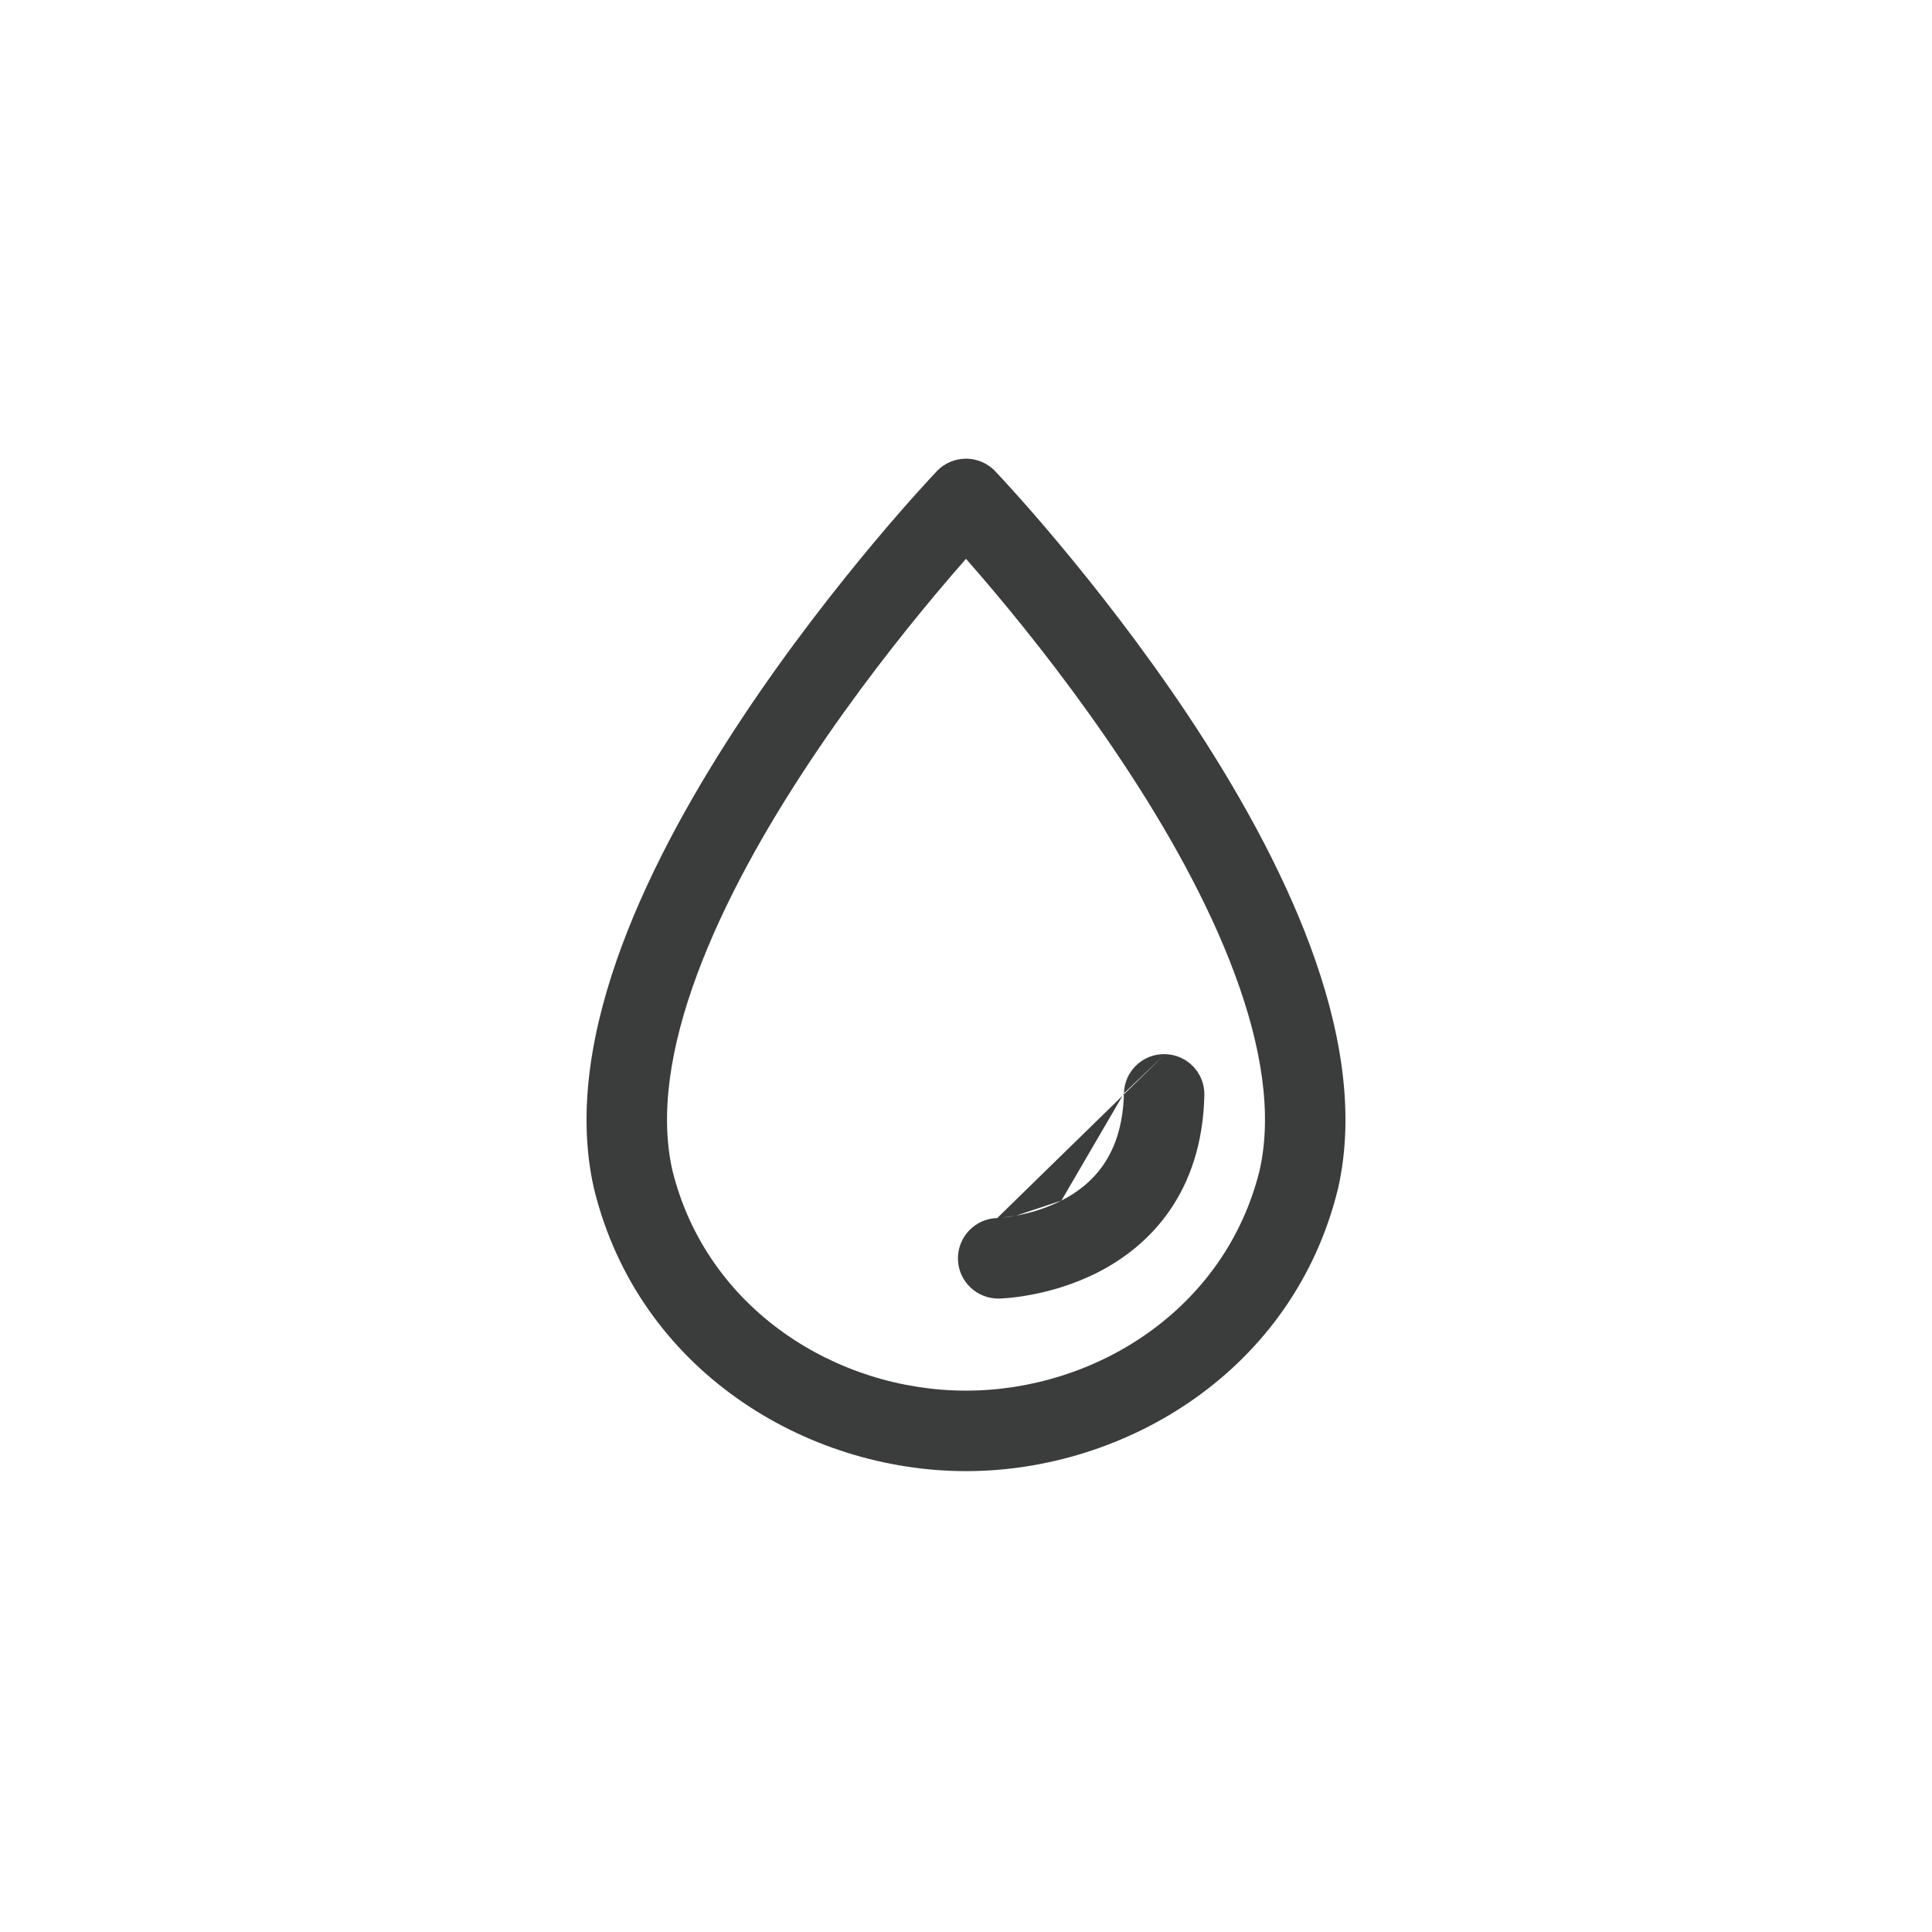<svg width="24" height="24" viewBox="0 0 24 24" fill="none" xmlns="http://www.w3.org/2000/svg">
<path fill-rule="evenodd" clip-rule="evenodd" d="M12.362 5.852L12 6.198L11.638 5.852C11.733 5.754 11.863 5.698 12 5.698C12.137 5.698 12.267 5.754 12.362 5.852ZM12 6.942C11.894 7.062 11.769 7.207 11.63 7.373C11.191 7.896 10.615 8.626 10.064 9.456C9.511 10.287 8.993 11.205 8.66 12.104C8.324 13.009 8.195 13.844 8.353 14.54C8.78 16.265 10.392 17.275 12 17.275C13.608 17.275 15.22 16.265 15.647 14.54C15.805 13.844 15.676 13.009 15.34 12.104C15.007 11.205 14.489 10.287 13.936 9.456C13.385 8.626 12.809 7.896 12.37 7.373C12.231 7.207 12.106 7.062 12 6.942ZM12 6.198C11.638 5.852 11.638 5.852 11.638 5.852L11.637 5.854L11.634 5.857L11.622 5.87L11.579 5.916C11.542 5.956 11.488 6.014 11.42 6.09C11.284 6.24 11.092 6.458 10.864 6.73C10.409 7.273 9.809 8.033 9.231 8.902C8.655 9.769 8.092 10.758 7.722 11.757C7.355 12.748 7.158 13.8 7.379 14.767L7.381 14.775C7.935 17.023 10.012 18.275 12 18.275C13.988 18.275 16.065 17.024 16.619 14.775L16.621 14.767C16.842 13.8 16.645 12.748 16.278 11.757C15.908 10.758 15.345 9.769 14.769 8.902C14.191 8.033 13.591 7.273 13.136 6.73C12.908 6.458 12.716 6.24 12.58 6.09C12.512 6.014 12.458 5.956 12.421 5.916L12.378 5.87L12.366 5.857L12.363 5.854L12.362 5.852C12.362 5.852 12.362 5.852 12 6.198Z" fill="#3B3C3C"/>
<path fill-rule="evenodd" clip-rule="evenodd" d="M14.473 13.095C14.749 13.101 14.968 13.33 14.961 13.606C14.933 14.816 14.284 15.475 13.641 15.804C13.331 15.962 13.029 16.043 12.807 16.084C12.696 16.105 12.601 16.117 12.533 16.123C12.499 16.126 12.471 16.128 12.451 16.129L12.425 16.131L12.417 16.131L12.414 16.131L12.413 16.131L12.412 16.131C12.412 16.131 12.412 16.131 12.4 15.634L12.412 16.131C12.136 16.137 11.906 15.919 11.9 15.643C11.894 15.367 12.112 15.138 12.388 15.131C12.388 15.131 12.388 15.131 12.388 15.131C12.388 15.131 12.388 15.131 12.388 15.131L12.4 15.631C12.388 15.132 12.388 15.131 12.388 15.131M14.473 13.095C14.197 13.088 13.968 13.306 13.962 13.582ZM13.962 13.582C13.943 14.363 13.561 14.722 13.185 14.914ZM13.185 14.914C12.985 15.016 12.781 15.072 12.623 15.101ZM12.623 15.101C12.546 15.116 12.482 15.123 12.44 15.127ZM12.44 15.127C12.419 15.129 12.403 15.13 12.394 15.131ZM12.394 15.131L12.386 15.131ZM12.386 15.131C12.386 15.131 12.385 15.131 12.386 15.131ZM12.386 15.131L12.387 15.131ZM12.387 15.131L12.387 15.131ZM12.387 15.131L12.388 15.131Z" fill="#3B3C3C"/>
</svg>
